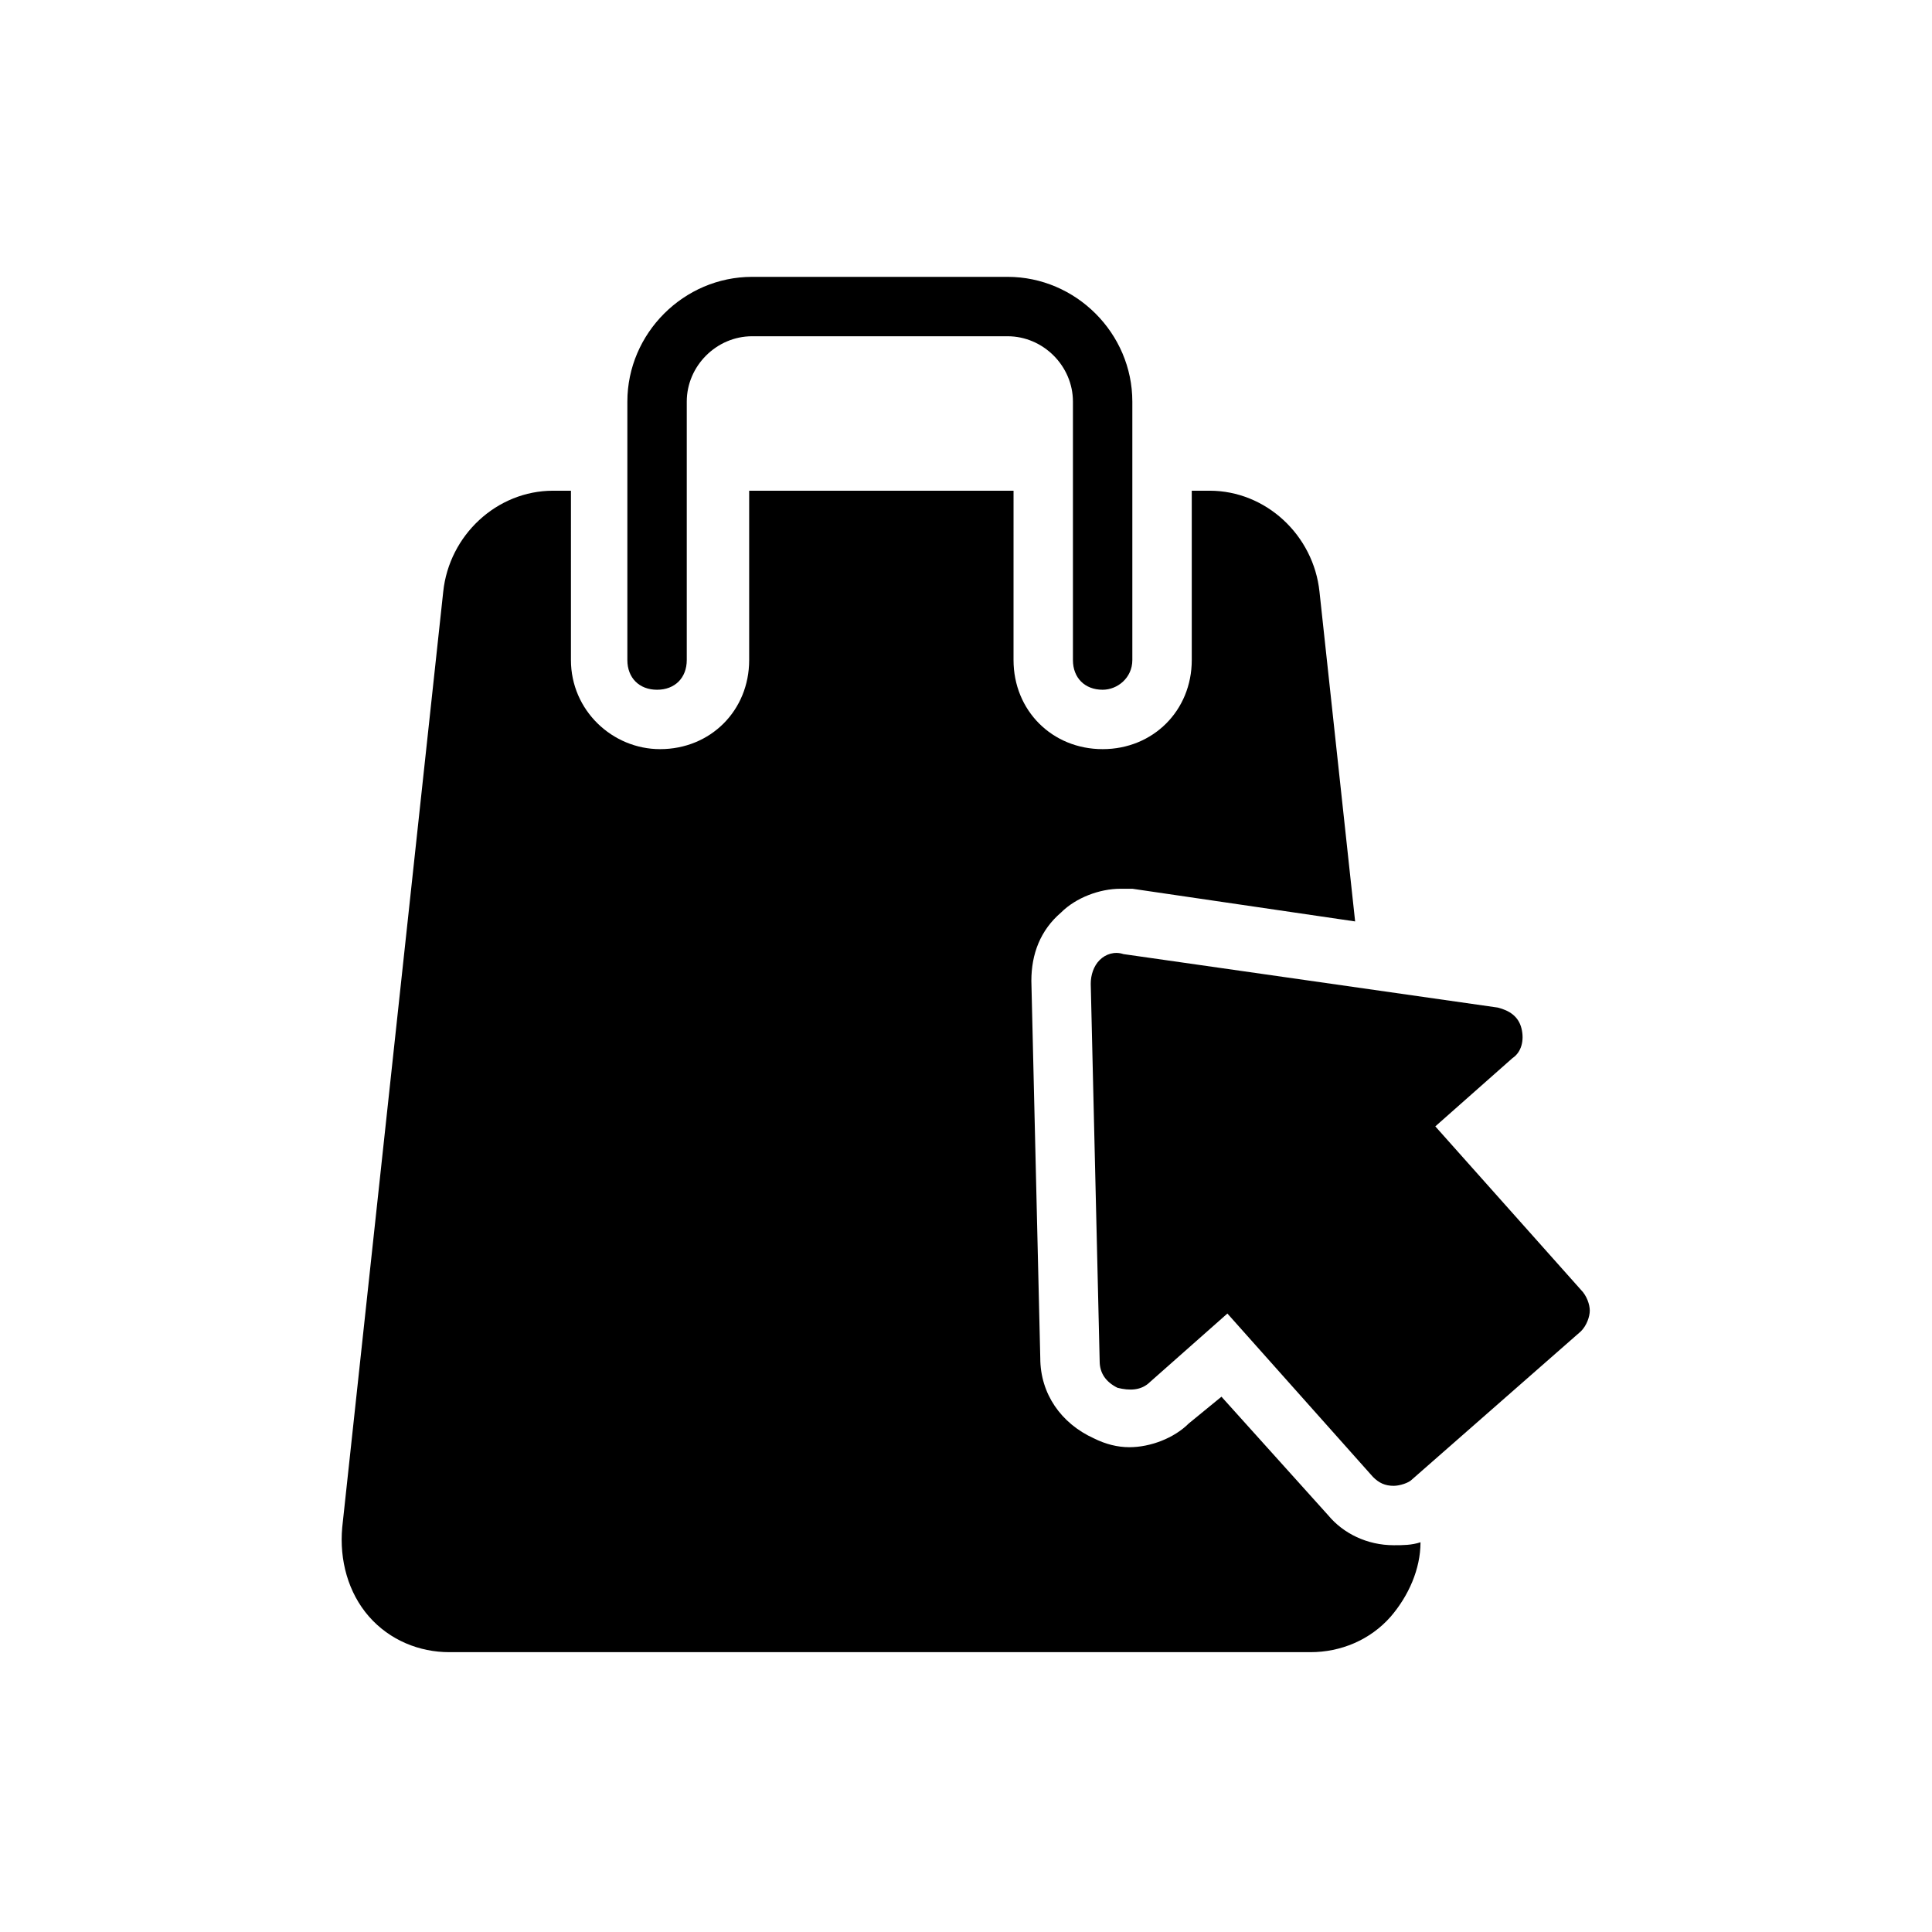 <?xml version="1.0" encoding="UTF-8"?>
<!-- Uploaded to: ICON Repo, www.iconrepo.com, Generator: ICON Repo Mixer Tools -->
<svg fill="#000000" width="800px" height="800px" version="1.1" viewBox="144 144 512 512" xmlns="http://www.w3.org/2000/svg">
 <g>
  <path d="m513.36 553.5c-7.086 0-13.383-3.148-17.32-7.871l-28.34-31.488-8.66 7.086c-3.938 3.938-10.234 6.297-15.742 6.297-3.148 0-6.297-0.789-9.445-2.363-8.66-3.938-14.168-11.809-14.168-21.254l-2.363-99.977c0-7.086 2.363-13.383 7.871-18.105 3.938-3.938 10.234-6.297 15.742-6.297h3.148l59.039 8.66-9.445-87.379c-1.574-14.957-14.168-26.766-29.125-26.766h-4.723v44.871c0 13.383-10.234 23.617-23.617 23.617-13.383 0-23.617-10.234-23.617-23.617l0.004-44.871h-70.062v44.871c0 13.383-10.234 23.617-23.617 23.617-12.594 0-23.617-10.234-23.617-23.617l0.004-44.871h-4.723c-14.957 0-27.551 11.809-29.125 26.766l-26.766 247.97c-0.789 8.66 1.574 17.32 7.086 23.617 5.512 6.297 13.383 9.445 21.254 9.445h228.29c7.871 0 15.742-3.148 21.254-9.445 4.723-5.512 7.871-12.594 7.871-19.68-2.363 0.785-4.723 0.785-7.086 0.785z"/>
  <path d="m436.21 326.79c-4.723 0-7.871-3.148-7.871-7.871v-68.488c0-9.445-7.871-17.32-17.32-17.32h-67.699c-9.445 0-17.32 7.871-17.32 17.32v68.488c0 4.723-3.148 7.871-7.871 7.871s-7.871-3.148-7.871-7.871v-68.488c0-18.105 14.957-33.062 33.062-33.062h67.699c18.105 0 33.062 14.957 33.062 33.062v68.488c0 4.723-3.938 7.871-7.871 7.871z"/>
  <path d="m513.36 537.76c-2.363 0-3.938-0.789-5.512-2.363l-38.574-43.297-20.469 18.105c-2.363 2.363-5.512 2.363-8.66 1.574-3.148-1.574-4.723-3.938-4.723-7.086l-2.363-99.977c0-2.363 0.789-4.723 2.363-6.297s3.938-2.363 6.297-1.574l99.188 14.168c3.148 0.789 5.512 2.363 6.297 5.512 0.789 3.148 0 6.297-2.363 7.871l-20.469 18.105 38.574 43.297c1.574 1.574 2.363 3.938 2.363 5.512 0 1.574-0.789 3.938-2.363 5.512l-44.871 39.359c-0.777 0.793-3.141 1.578-4.715 1.578z"/>
 </g>
</svg>